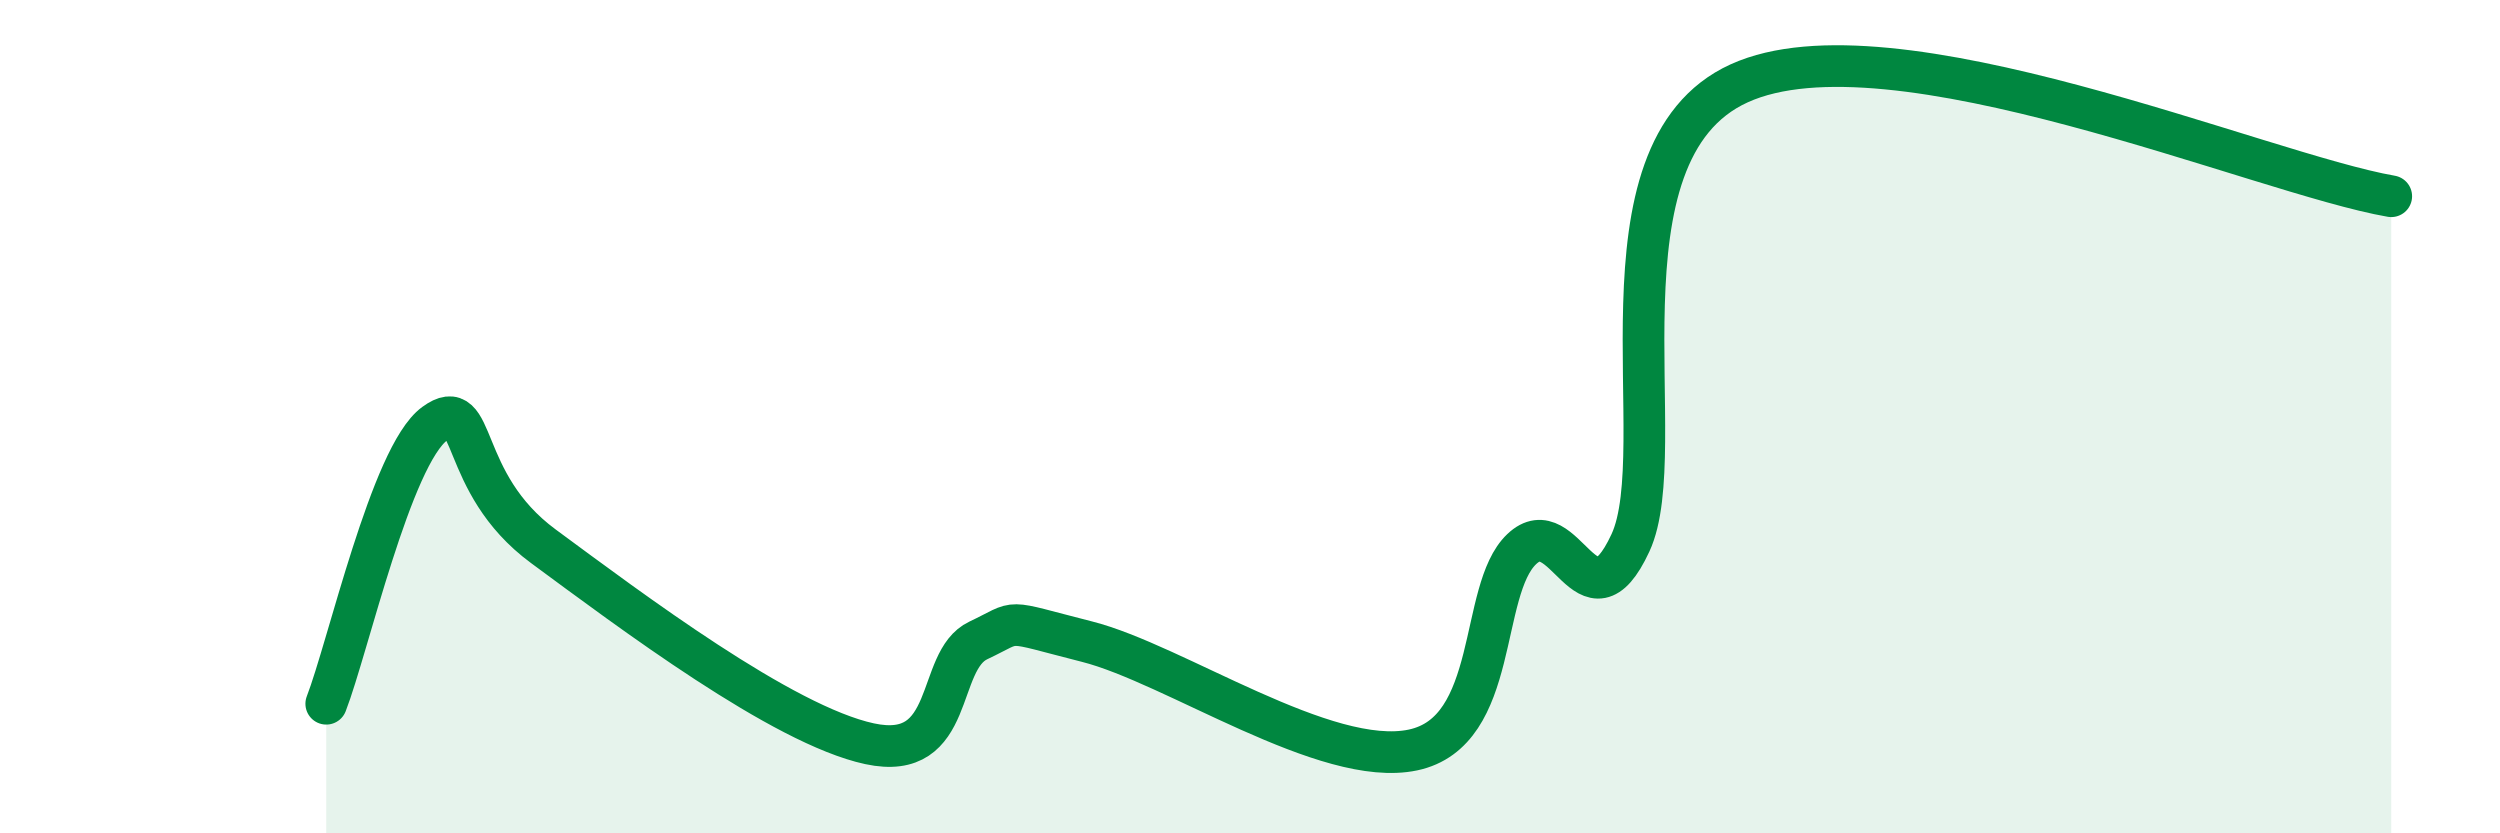 
    <svg width="60" height="20" viewBox="0 0 60 20" xmlns="http://www.w3.org/2000/svg">
      <path
        d="M 7.83,16.89 C 8.35,15.55 9.39,10.93 10.43,10.17 C 11.47,9.41 10.95,11.57 13.04,13.11 C 15.13,14.65 18.78,17.4 20.87,17.85 C 22.96,18.3 22.44,15.86 23.48,15.37 C 24.52,14.88 24,14.87 26.09,15.4 C 28.18,15.93 31.82,18.44 33.91,18 C 36,17.56 35.48,14.17 36.52,13.18 C 37.56,12.19 38.09,15.27 39.13,13.03 C 40.17,10.79 38.09,3.66 41.74,2 C 45.39,0.34 54.26,4.17 57.39,4.71L57.39 20L7.83 20Z"
        fill="#008740"
        opacity="0.1"
        stroke-linecap="round"
        stroke-linejoin="round"
      />
      <path
        d="M 7.83,16.89 C 8.35,15.55 9.39,10.93 10.43,10.17 C 11.47,9.41 10.95,11.57 13.04,13.11 C 15.13,14.65 18.78,17.4 20.87,17.85 C 22.96,18.3 22.44,15.86 23.48,15.37 C 24.52,14.88 24,14.87 26.09,15.4 C 28.18,15.93 31.82,18.44 33.91,18 C 36,17.56 35.48,14.17 36.52,13.18 C 37.56,12.19 38.09,15.27 39.13,13.03 C 40.17,10.79 38.09,3.66 41.74,2 C 45.39,0.34 54.26,4.17 57.39,4.71"
        stroke="#008740"
        stroke-width="1"
        fill="none"
        stroke-linecap="round"
        stroke-linejoin="round"
      />
    </svg>
  